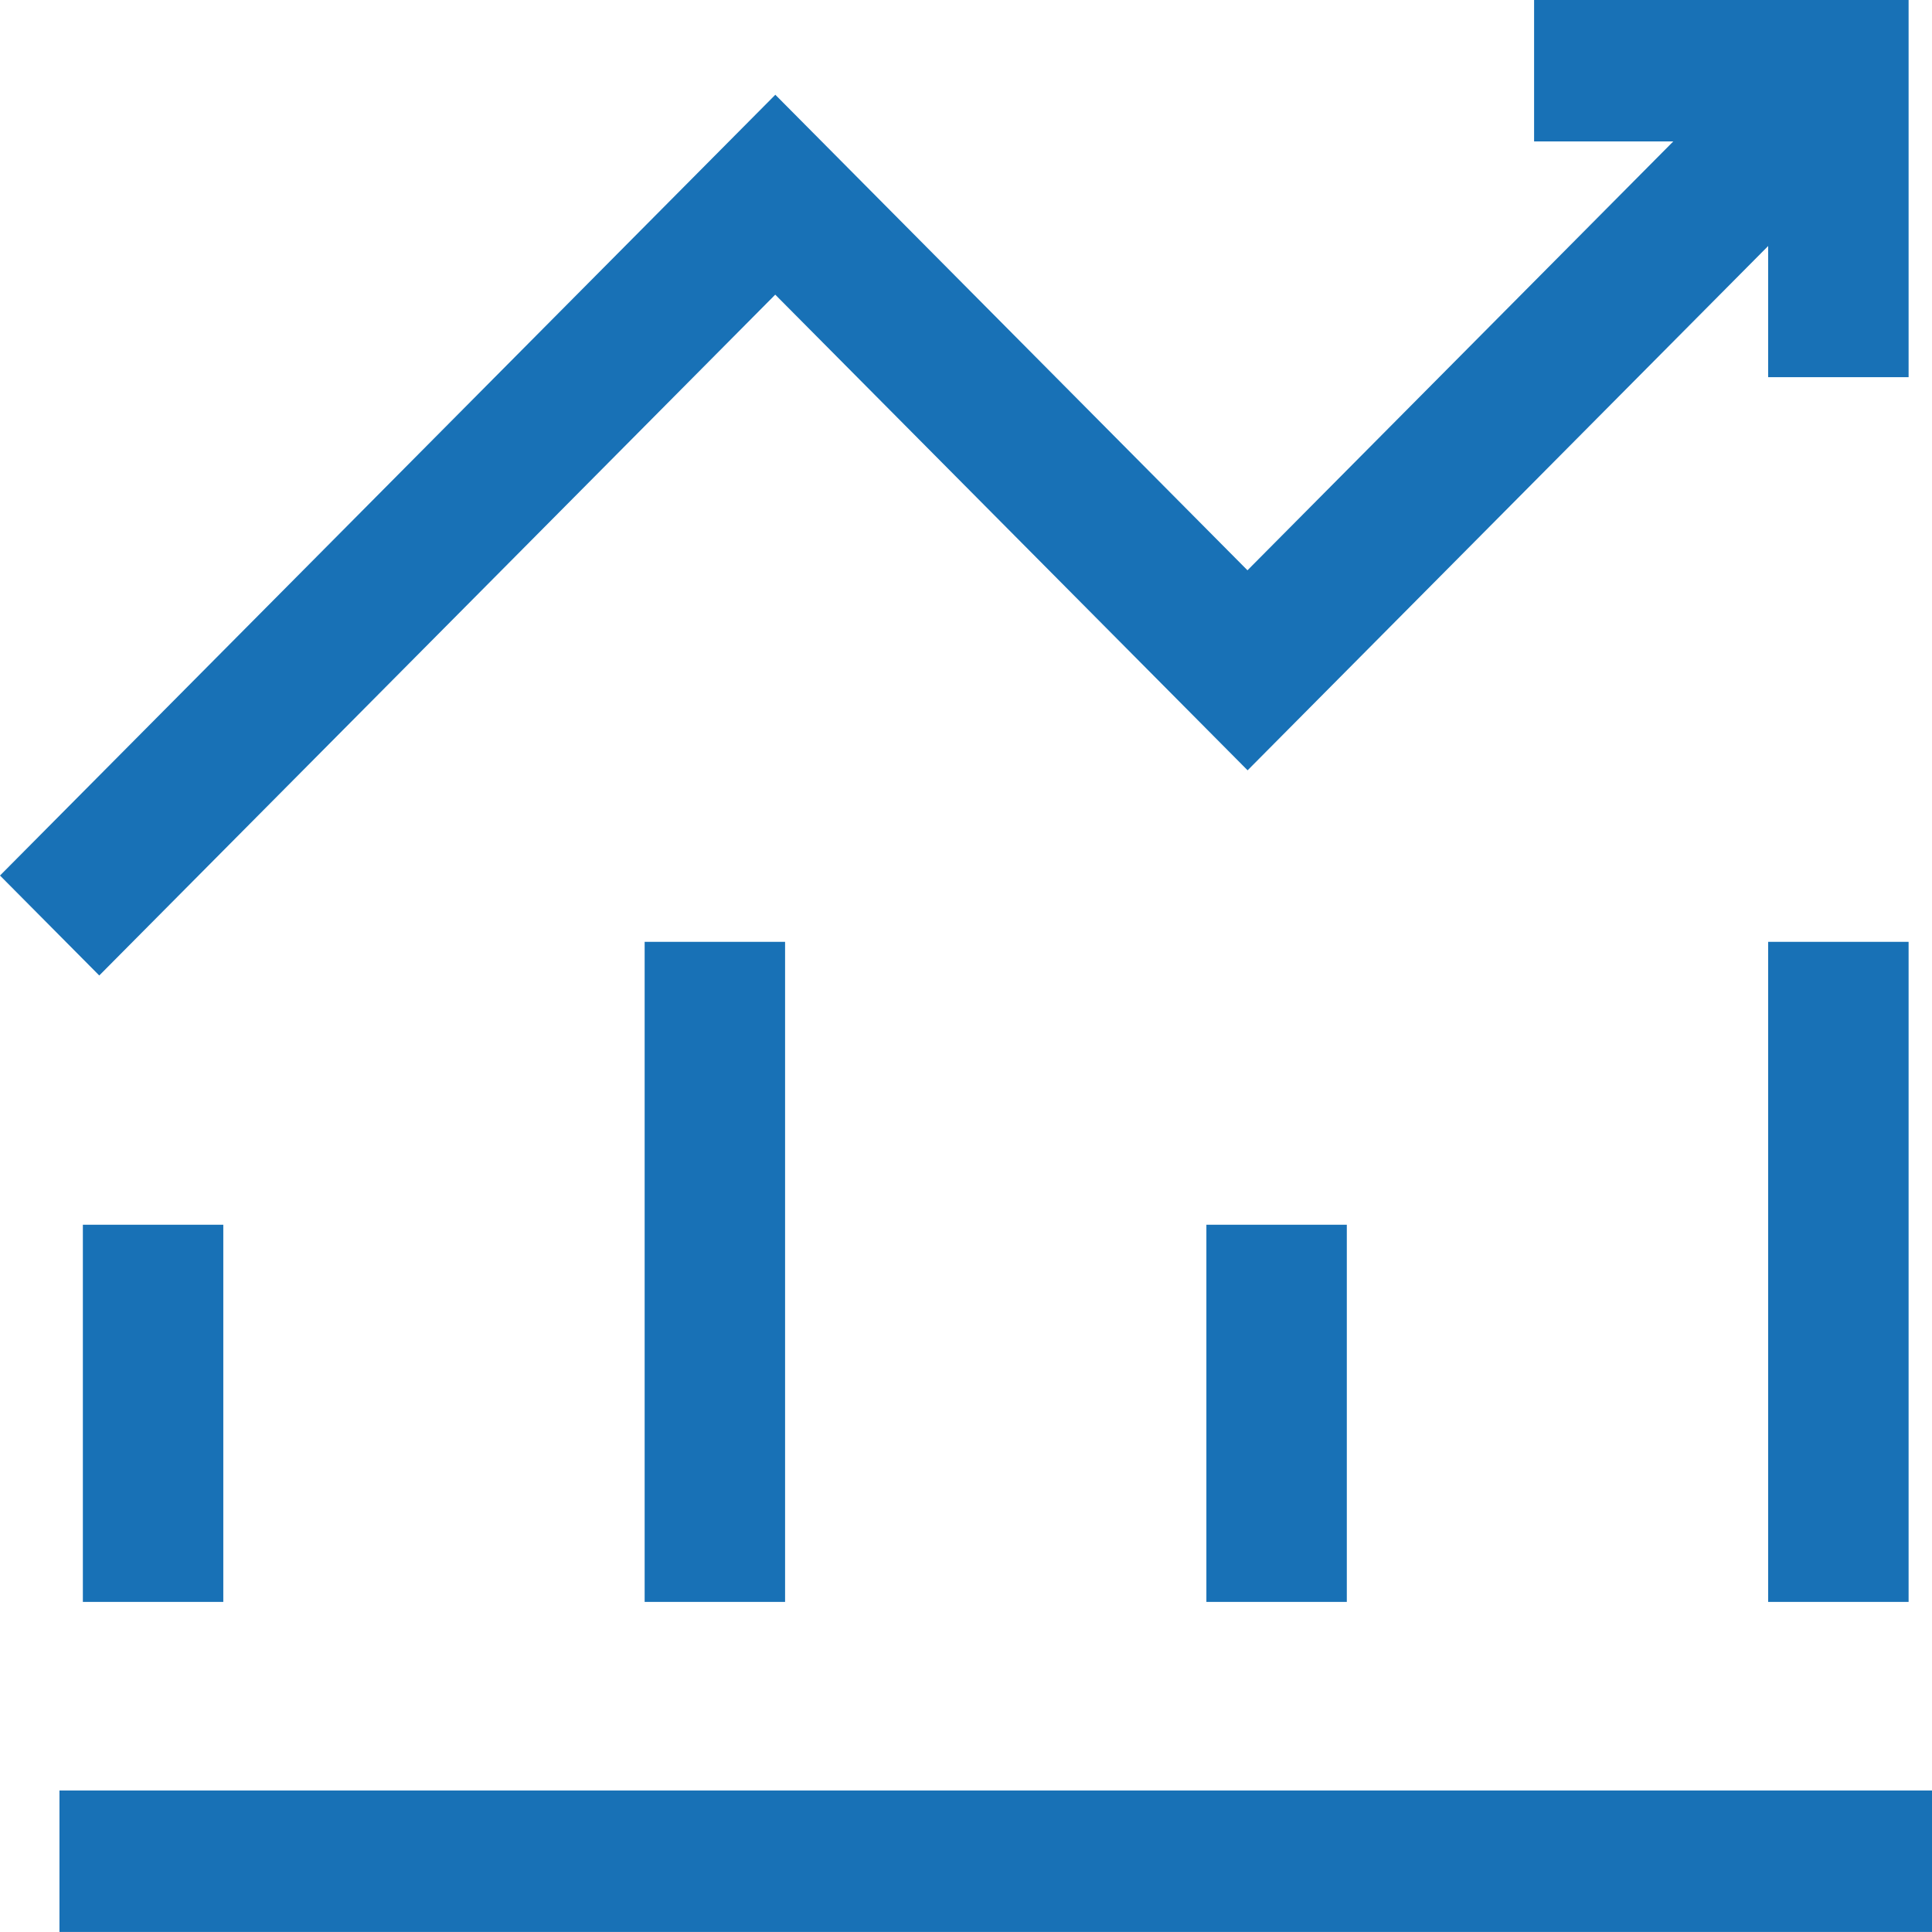 <svg 
 xmlns="http://www.w3.org/2000/svg"
 xmlns:xlink="http://www.w3.org/1999/xlink"
 width="45px" height="45px">
<path fill-rule="evenodd"  fill="rgb(24, 113, 182)"
 d="M1.385,44.999 L1.385,41.704 L45.000,41.704 L45.000,44.999 L1.385,44.999 ZM41.184,21.937 L44.455,21.937 L44.455,37.312 L41.184,37.312 L41.184,21.937 ZM31.370,37.312 L28.099,37.312 L28.099,28.526 L31.370,28.526 L31.370,37.312 ZM18.286,37.312 L15.015,37.312 L15.015,21.937 L18.286,21.937 L18.286,37.312 ZM5.201,37.312 L1.930,37.312 L1.930,28.526 L5.201,28.526 L5.201,37.312 ZM41.184,5.730 L29.059,17.942 L18.057,6.863 L2.312,22.721 L0.000,20.393 L18.059,2.207 L29.056,13.283 L38.974,3.294 L35.732,3.294 L35.732,-0.000 L44.455,-0.000 L44.455,8.785 L41.184,8.785 L41.184,5.730 Z"/>
</svg>